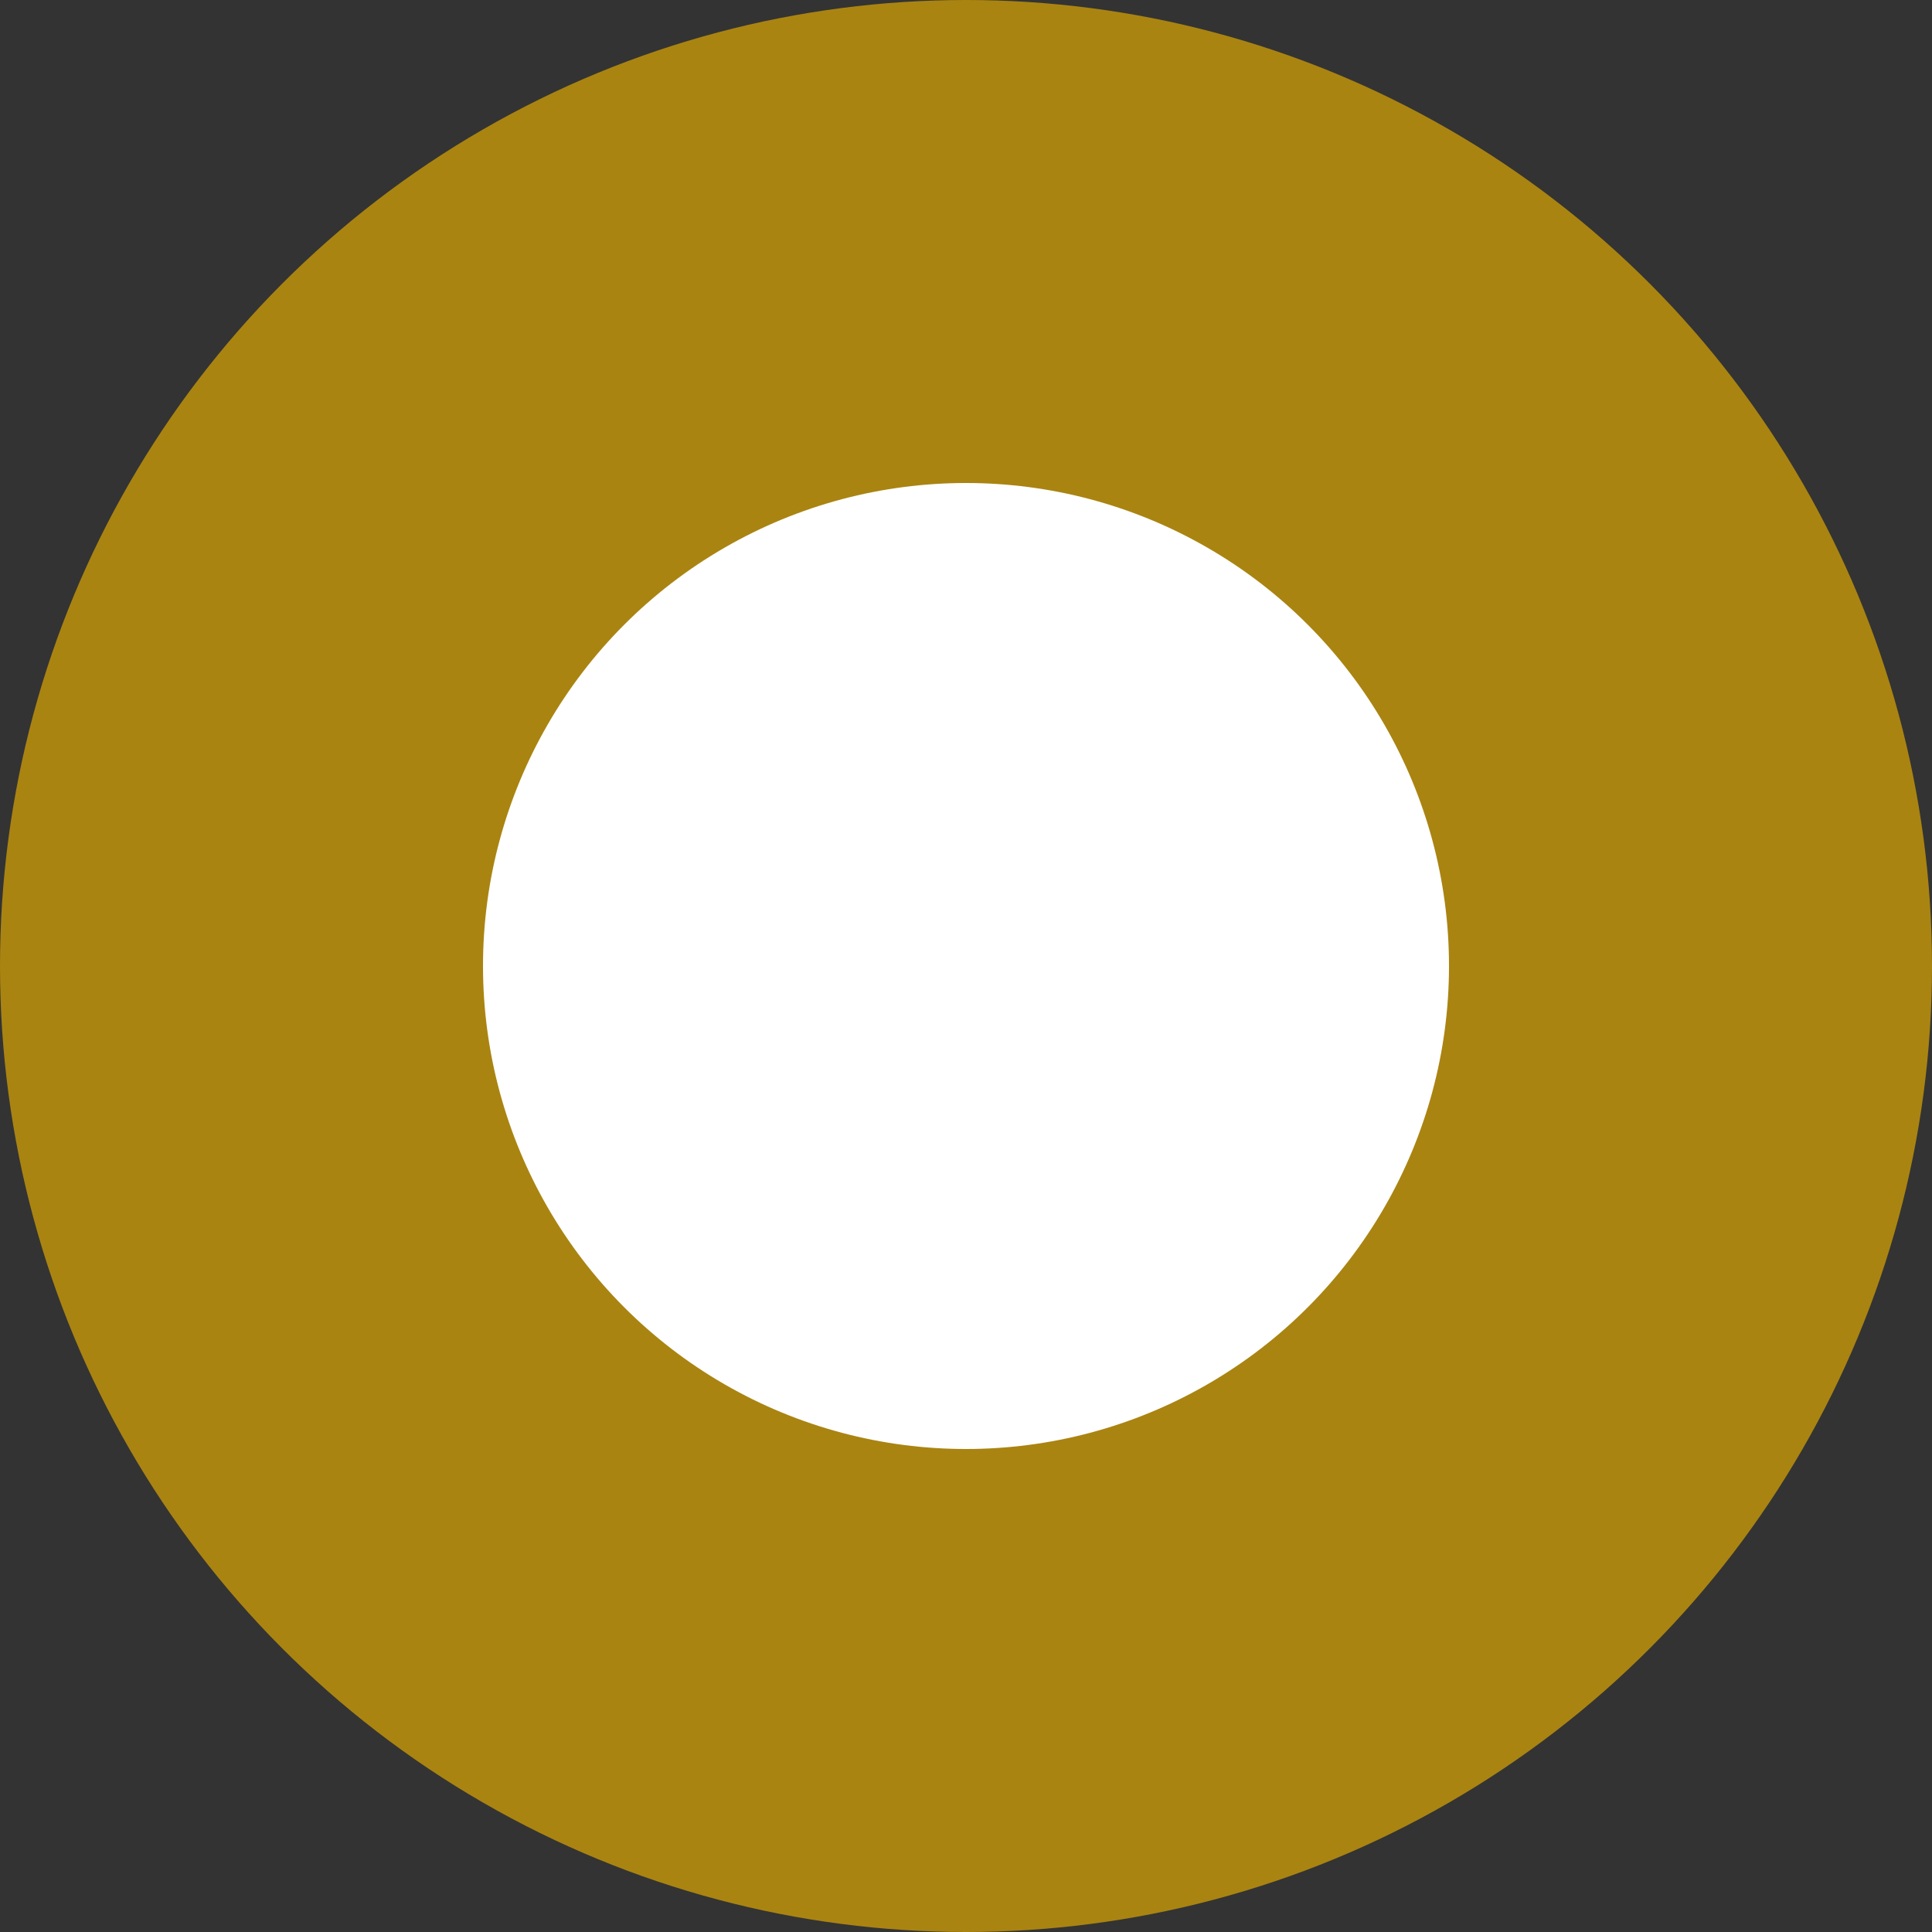<svg id="ttl_deco01_brwn.svg" xmlns="http://www.w3.org/2000/svg" width="20" height="20" viewBox="0 0 20 20">
  <rect x="0" y="0" width="20" height="20" fill="#333333" stroke="none"/>
  <defs>
    <style>
      .cls-1 {
        fill: #aa8411;
      }

      .cls-2 {
        fill: #fff;
      }
    </style>
  </defs>
  <circle id="楕円形_1015" data-name="楕円形 1015" class="cls-1" cx="10" cy="10" r="10"/>
  <circle id="楕円形_1015-2" data-name="楕円形 1015" class="cls-2" cx="10" cy="10" r="5"/>
</svg>
